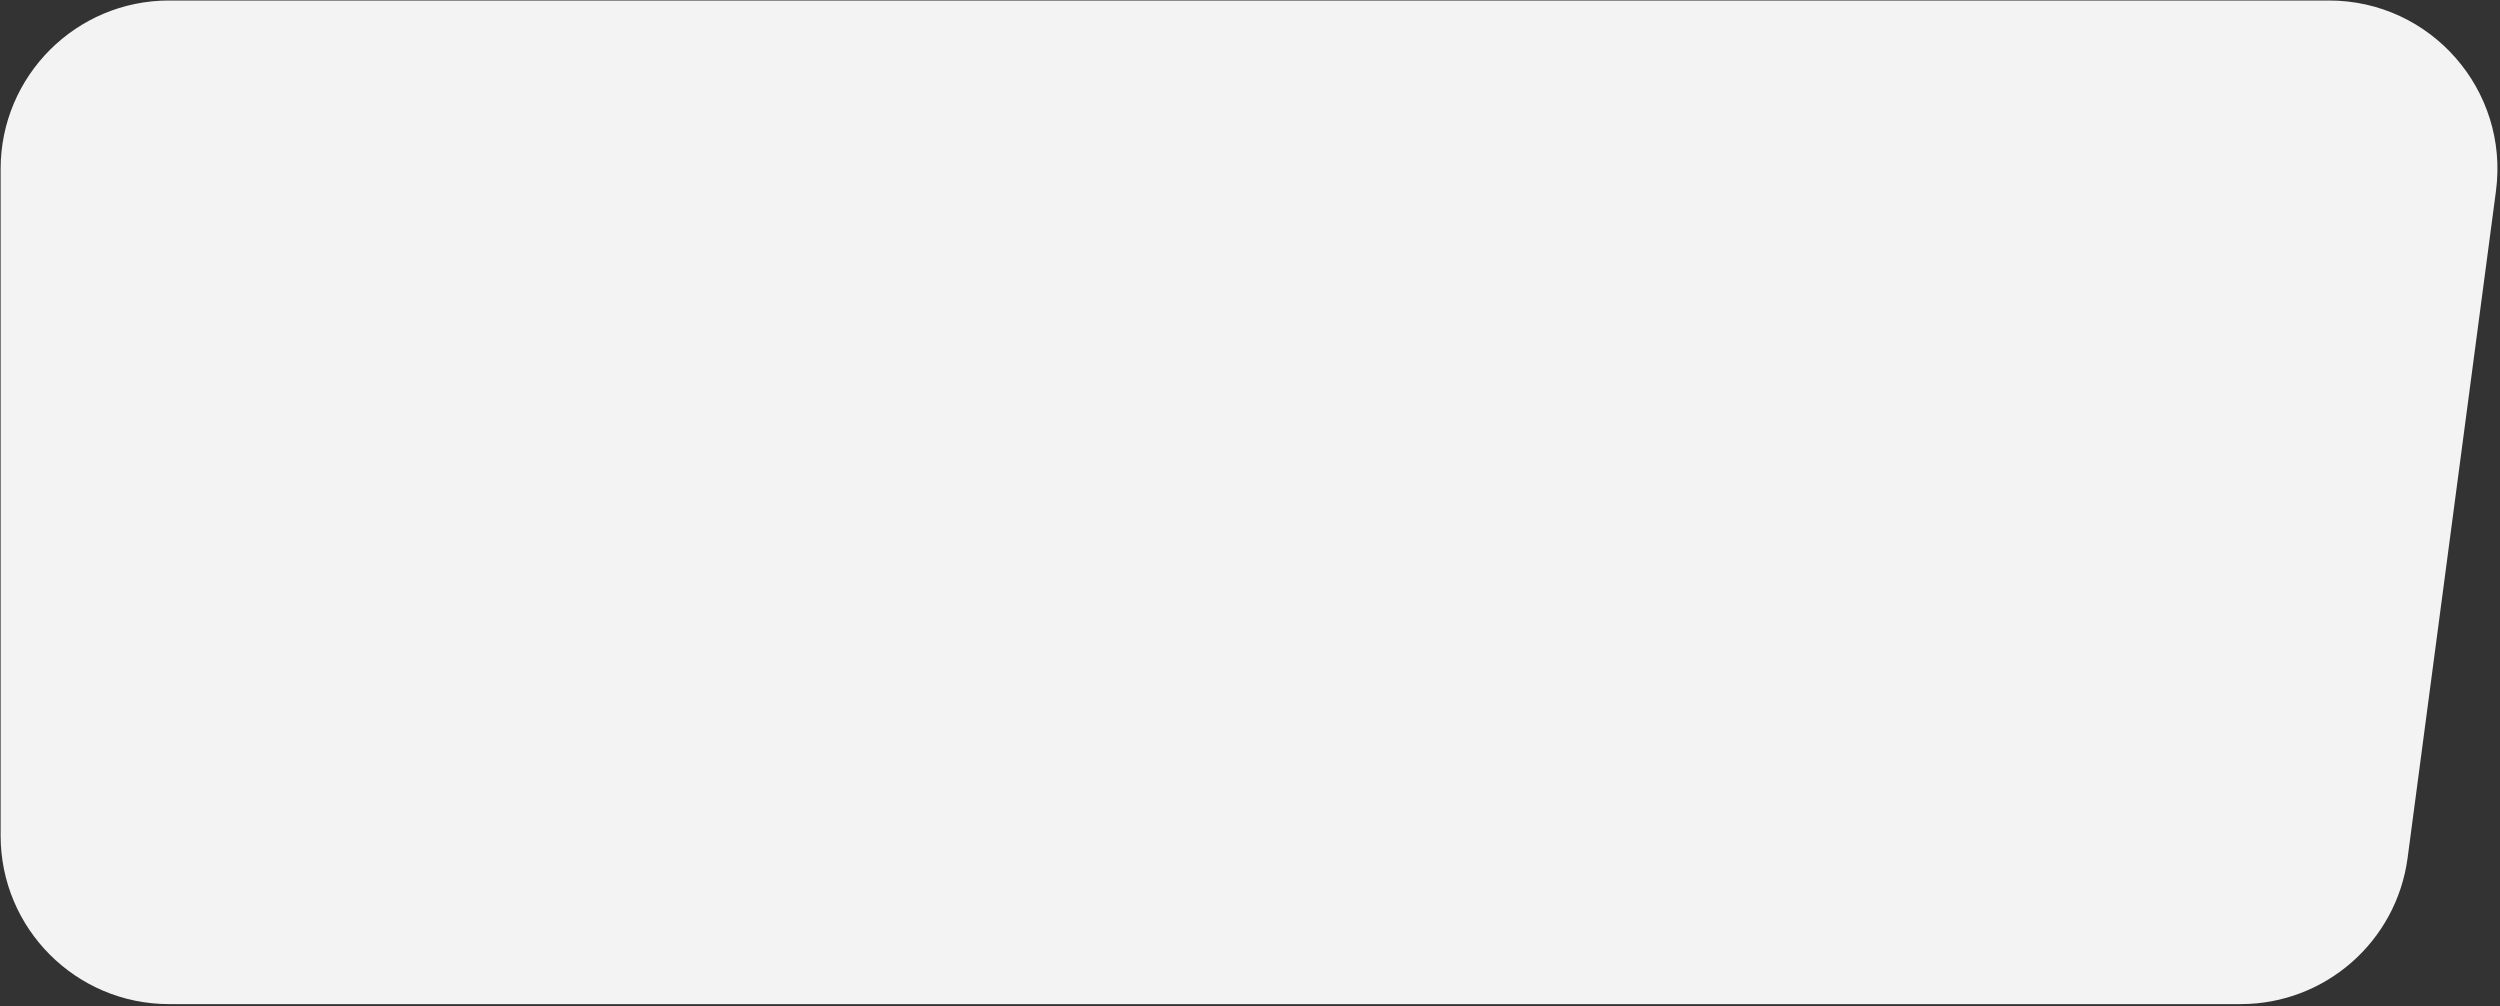 <?xml version="1.0" encoding="UTF-8"?> <svg xmlns="http://www.w3.org/2000/svg" width="564" height="227" viewBox="0 0 564 227" fill="none"><rect x="0" y="0" width="564" height="227" fill="#333333" stroke="none"/> <path d="M0.141 38.113C0.141 17.126 17.154 0.113 38.141 0.113H525.418C548.388 0.113 566.106 20.334 563.089 43.104L543.159 193.517C540.656 212.41 524.546 226.526 505.488 226.526H38.141C17.154 226.526 0.141 209.513 0.141 188.526V38.113Z" fill="#F3F3F3"></path> </svg> 